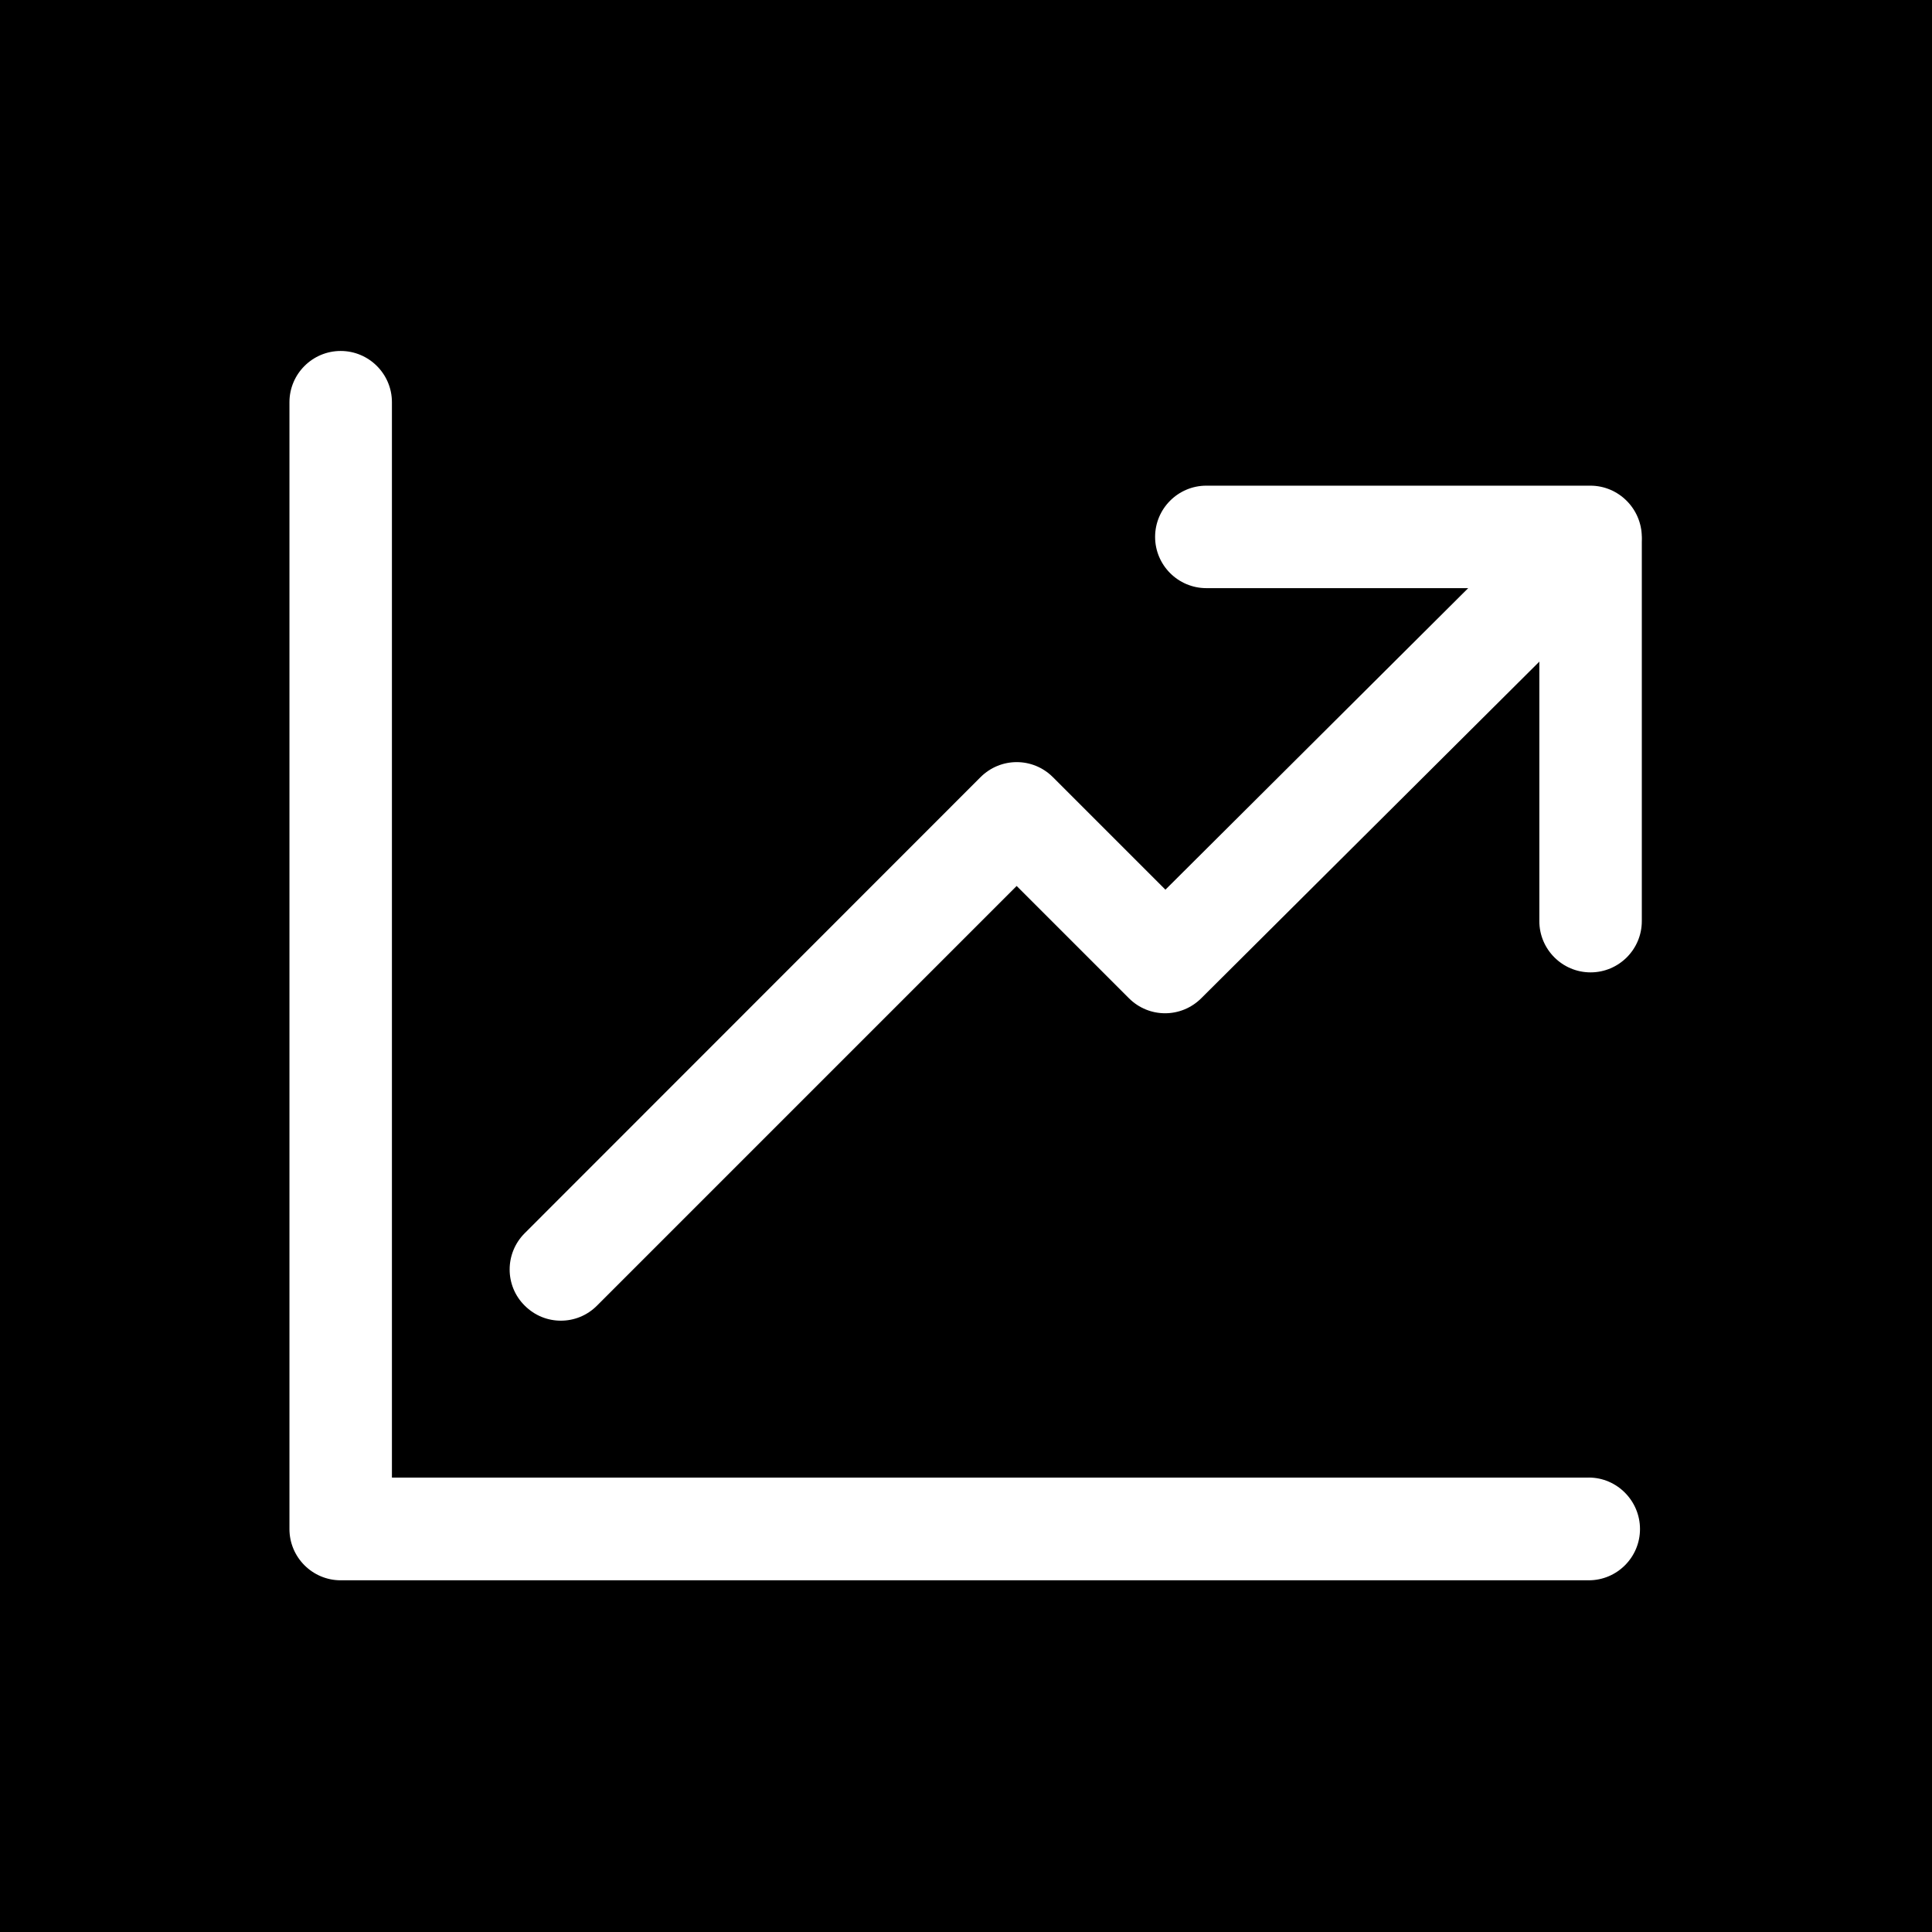 <?xml version="1.0" encoding="UTF-8"?>
<svg xmlns="http://www.w3.org/2000/svg" id="Ebene_2" data-name="Ebene 2" viewBox="0 0 500 500">
  <defs>
    <style>
      .cls-1 {
        fill: #fff;
      }
    </style>
  </defs>
  <g id="icons">
    <g id="fnz-icon-aktienkus">
      <rect width="500" height="500"></rect>
      <path class="cls-1" d="m421.01,130.06c-5.19-5.19-13.53-5.19-18.73-.07l-100.67,100.26-29.12-29.12c-5.19-5.19-13.53-5.19-18.73,0l-117.97,118.03c-5.19,5.19-5.19,13.6,0,18.73,2.6,2.6,5.95,3.9,9.36,3.9s6.77-1.3,9.36-3.9l108.6-108.6,29.05,29.05c5.19,5.19,13.53,5.19,18.73,0l110.04-109.56c5.19-5.13,5.19-13.53.07-18.73Z"></path>
      <path class="cls-1" d="m411.17,382.4H101.43V104.09c0-7.31-5.95-13.26-13.26-13.26s-13.26,5.95-13.26,13.26v291.63c0,7.31,5.95,13.26,13.26,13.26h323c7.31,0,13.26-5.95,13.26-13.26s-5.95-13.33-13.26-13.33Z"></path>
      <path class="cls-1" d="m411.58,125.69h-99.38c-7.31,0-13.26,5.95-13.26,13.26s5.95,13.26,13.26,13.26h86.18v86.18c0,7.31,5.95,13.26,13.26,13.26s13.26-5.95,13.26-13.26v-99.44c-.07-7.31-6.01-13.26-13.33-13.26Z"></path>
    </g>
  </g>
</svg>
